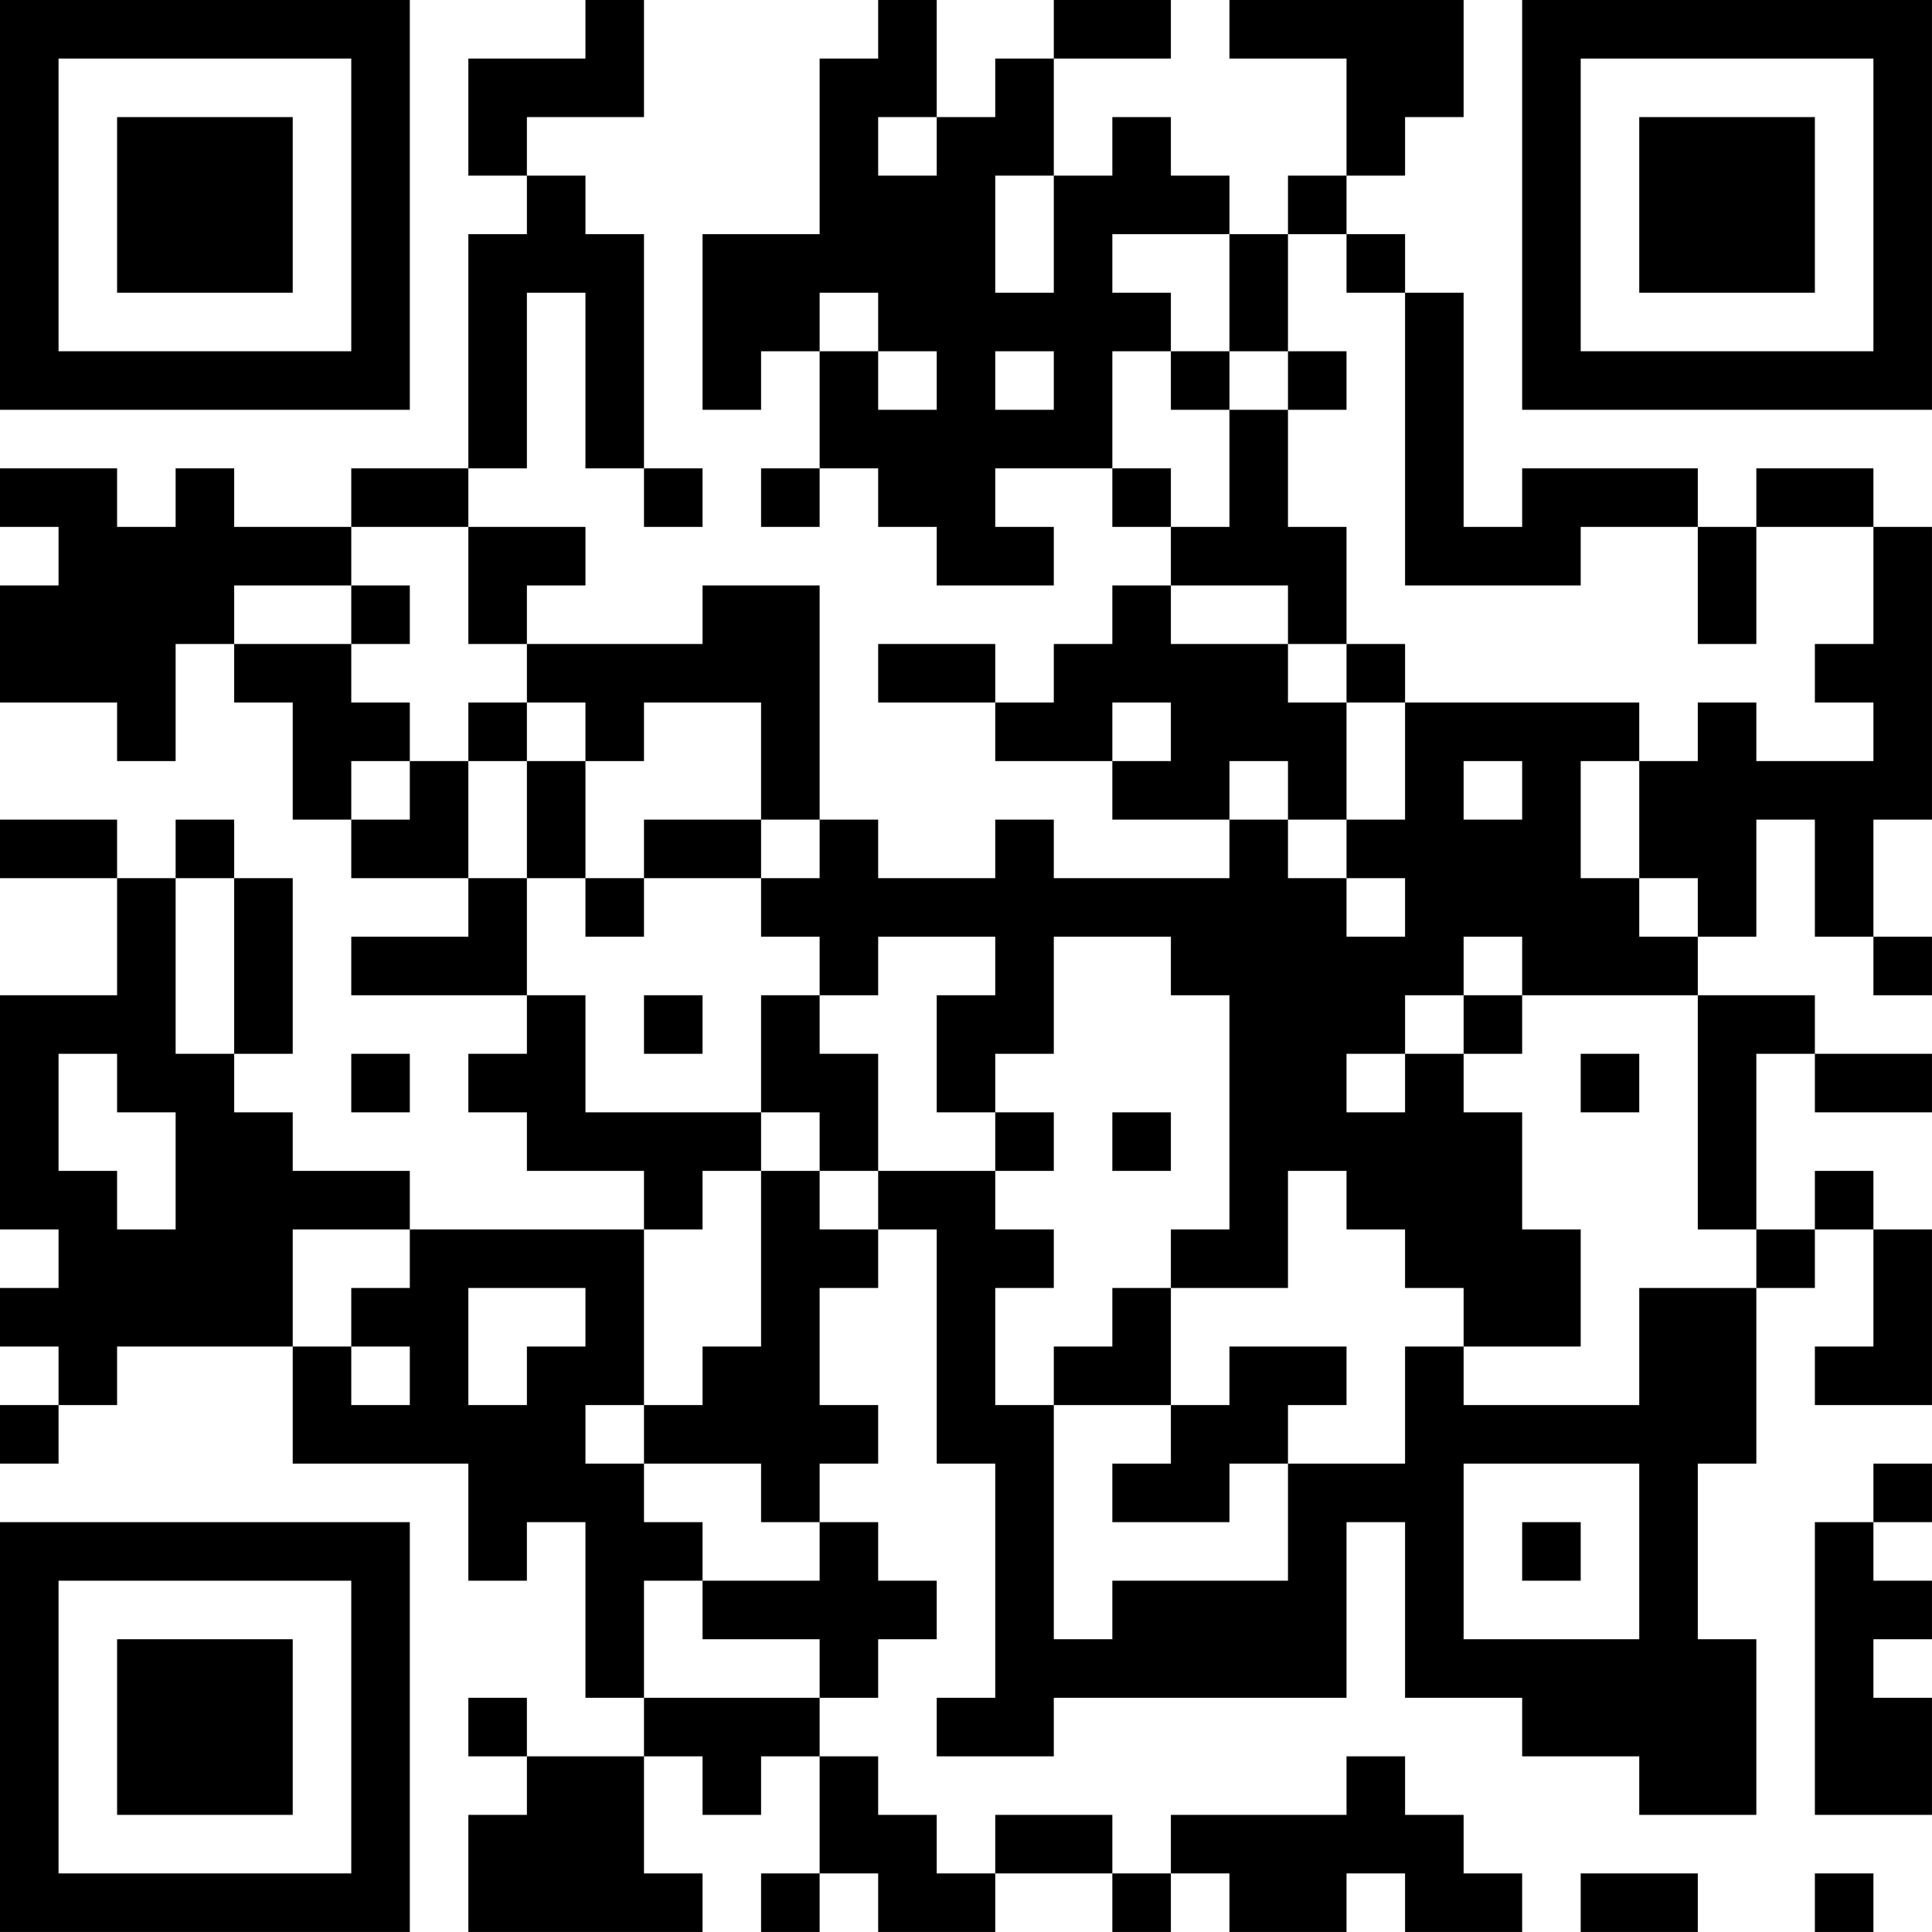 <?xml version="1.0" encoding="UTF-8"?>
<svg xmlns="http://www.w3.org/2000/svg" version="1.1" width="400" height="400" viewBox="0 0 400 400"><rect x="0" y="0" width="400" height="400" fill="#ffffff"/><g transform="scale(12.121)"><g transform="translate(0,0)"><path fill-rule="evenodd" d="M10 0L10 1L8 1L8 3L9 3L9 4L8 4L8 8L6 8L6 9L4 9L4 8L3 8L3 9L2 9L2 8L0 8L0 9L1 9L1 10L0 10L0 12L2 12L2 13L3 13L3 11L4 11L4 12L5 12L5 14L6 14L6 15L8 15L8 16L6 16L6 17L9 17L9 18L8 18L8 19L9 19L9 20L11 20L11 21L7 21L7 20L5 20L5 19L4 19L4 18L5 18L5 15L4 15L4 14L3 14L3 15L2 15L2 14L0 14L0 15L2 15L2 17L0 17L0 21L1 21L1 22L0 22L0 23L1 23L1 24L0 24L0 25L1 25L1 24L2 24L2 23L5 23L5 25L8 25L8 27L9 27L9 26L10 26L10 29L11 29L11 30L9 30L9 29L8 29L8 30L9 30L9 31L8 31L8 33L12 33L12 32L11 32L11 30L12 30L12 31L13 31L13 30L14 30L14 32L13 32L13 33L14 33L14 32L15 32L15 33L17 33L17 32L19 32L19 33L20 33L20 32L21 32L21 33L23 33L23 32L24 32L24 33L26 33L26 32L25 32L25 31L24 31L24 30L23 30L23 31L20 31L20 32L19 32L19 31L17 31L17 32L16 32L16 31L15 31L15 30L14 30L14 29L15 29L15 28L16 28L16 27L15 27L15 26L14 26L14 25L15 25L15 24L14 24L14 22L15 22L15 21L16 21L16 25L17 25L17 29L16 29L16 30L18 30L18 29L23 29L23 26L24 26L24 29L26 29L26 30L28 30L28 31L30 31L30 28L29 28L29 25L30 25L30 22L31 22L31 21L32 21L32 23L31 23L31 24L33 24L33 21L32 21L32 20L31 20L31 21L30 21L30 18L31 18L31 19L33 19L33 18L31 18L31 17L29 17L29 16L30 16L30 14L31 14L31 16L32 16L32 17L33 17L33 16L32 16L32 14L33 14L33 9L32 9L32 8L30 8L30 9L29 9L29 8L26 8L26 9L25 9L25 5L24 5L24 4L23 4L23 3L24 3L24 2L25 2L25 0L21 0L21 1L23 1L23 3L22 3L22 4L21 4L21 3L20 3L20 2L19 2L19 3L18 3L18 1L20 1L20 0L18 0L18 1L17 1L17 2L16 2L16 0L15 0L15 1L14 1L14 4L12 4L12 7L13 7L13 6L14 6L14 8L13 8L13 9L14 9L14 8L15 8L15 9L16 9L16 10L18 10L18 9L17 9L17 8L19 8L19 9L20 9L20 10L19 10L19 11L18 11L18 12L17 12L17 11L15 11L15 12L17 12L17 13L19 13L19 14L21 14L21 15L18 15L18 14L17 14L17 15L15 15L15 14L14 14L14 10L12 10L12 11L9 11L9 10L10 10L10 9L8 9L8 8L9 8L9 5L10 5L10 8L11 8L11 9L12 9L12 8L11 8L11 4L10 4L10 3L9 3L9 2L11 2L11 0ZM15 2L15 3L16 3L16 2ZM17 3L17 5L18 5L18 3ZM19 4L19 5L20 5L20 6L19 6L19 8L20 8L20 9L21 9L21 7L22 7L22 9L23 9L23 11L22 11L22 10L20 10L20 11L22 11L22 12L23 12L23 14L22 14L22 13L21 13L21 14L22 14L22 15L23 15L23 16L24 16L24 15L23 15L23 14L24 14L24 12L28 12L28 13L27 13L27 15L28 15L28 16L29 16L29 15L28 15L28 13L29 13L29 12L30 12L30 13L32 13L32 12L31 12L31 11L32 11L32 9L30 9L30 11L29 11L29 9L27 9L27 10L24 10L24 5L23 5L23 4L22 4L22 6L21 6L21 4ZM14 5L14 6L15 6L15 7L16 7L16 6L15 6L15 5ZM17 6L17 7L18 7L18 6ZM20 6L20 7L21 7L21 6ZM22 6L22 7L23 7L23 6ZM6 9L6 10L4 10L4 11L6 11L6 12L7 12L7 13L6 13L6 14L7 14L7 13L8 13L8 15L9 15L9 17L10 17L10 19L13 19L13 20L12 20L12 21L11 21L11 24L10 24L10 25L11 25L11 26L12 26L12 27L11 27L11 29L14 29L14 28L12 28L12 27L14 27L14 26L13 26L13 25L11 25L11 24L12 24L12 23L13 23L13 20L14 20L14 21L15 21L15 20L17 20L17 21L18 21L18 22L17 22L17 24L18 24L18 28L19 28L19 27L22 27L22 25L24 25L24 23L25 23L25 24L28 24L28 22L30 22L30 21L29 21L29 17L26 17L26 16L25 16L25 17L24 17L24 18L23 18L23 19L24 19L24 18L25 18L25 19L26 19L26 21L27 21L27 23L25 23L25 22L24 22L24 21L23 21L23 20L22 20L22 22L20 22L20 21L21 21L21 17L20 17L20 16L18 16L18 18L17 18L17 19L16 19L16 17L17 17L17 16L15 16L15 17L14 17L14 16L13 16L13 15L14 15L14 14L13 14L13 12L11 12L11 13L10 13L10 12L9 12L9 11L8 11L8 9ZM6 10L6 11L7 11L7 10ZM23 11L23 12L24 12L24 11ZM8 12L8 13L9 13L9 15L10 15L10 16L11 16L11 15L13 15L13 14L11 14L11 15L10 15L10 13L9 13L9 12ZM19 12L19 13L20 13L20 12ZM25 13L25 14L26 14L26 13ZM3 15L3 18L4 18L4 15ZM11 17L11 18L12 18L12 17ZM13 17L13 19L14 19L14 20L15 20L15 18L14 18L14 17ZM25 17L25 18L26 18L26 17ZM1 18L1 20L2 20L2 21L3 21L3 19L2 19L2 18ZM6 18L6 19L7 19L7 18ZM27 18L27 19L28 19L28 18ZM17 19L17 20L18 20L18 19ZM19 19L19 20L20 20L20 19ZM5 21L5 23L6 23L6 24L7 24L7 23L6 23L6 22L7 22L7 21ZM8 22L8 24L9 24L9 23L10 23L10 22ZM19 22L19 23L18 23L18 24L20 24L20 25L19 25L19 26L21 26L21 25L22 25L22 24L23 24L23 23L21 23L21 24L20 24L20 22ZM25 25L25 28L28 28L28 25ZM32 25L32 26L31 26L31 31L33 31L33 29L32 29L32 28L33 28L33 27L32 27L32 26L33 26L33 25ZM26 26L26 27L27 27L27 26ZM27 32L27 33L29 33L29 32ZM31 32L31 33L32 33L32 32ZM0 0L0 7L7 7L7 0ZM1 1L1 6L6 6L6 1ZM2 2L2 5L5 5L5 2ZM26 0L26 7L33 7L33 0ZM27 1L27 6L32 6L32 1ZM28 2L28 5L31 5L31 2ZM0 26L0 33L7 33L7 26ZM1 27L1 32L6 32L6 27ZM2 28L2 31L5 31L5 28Z" fill="#000000"/></g></g></svg>
